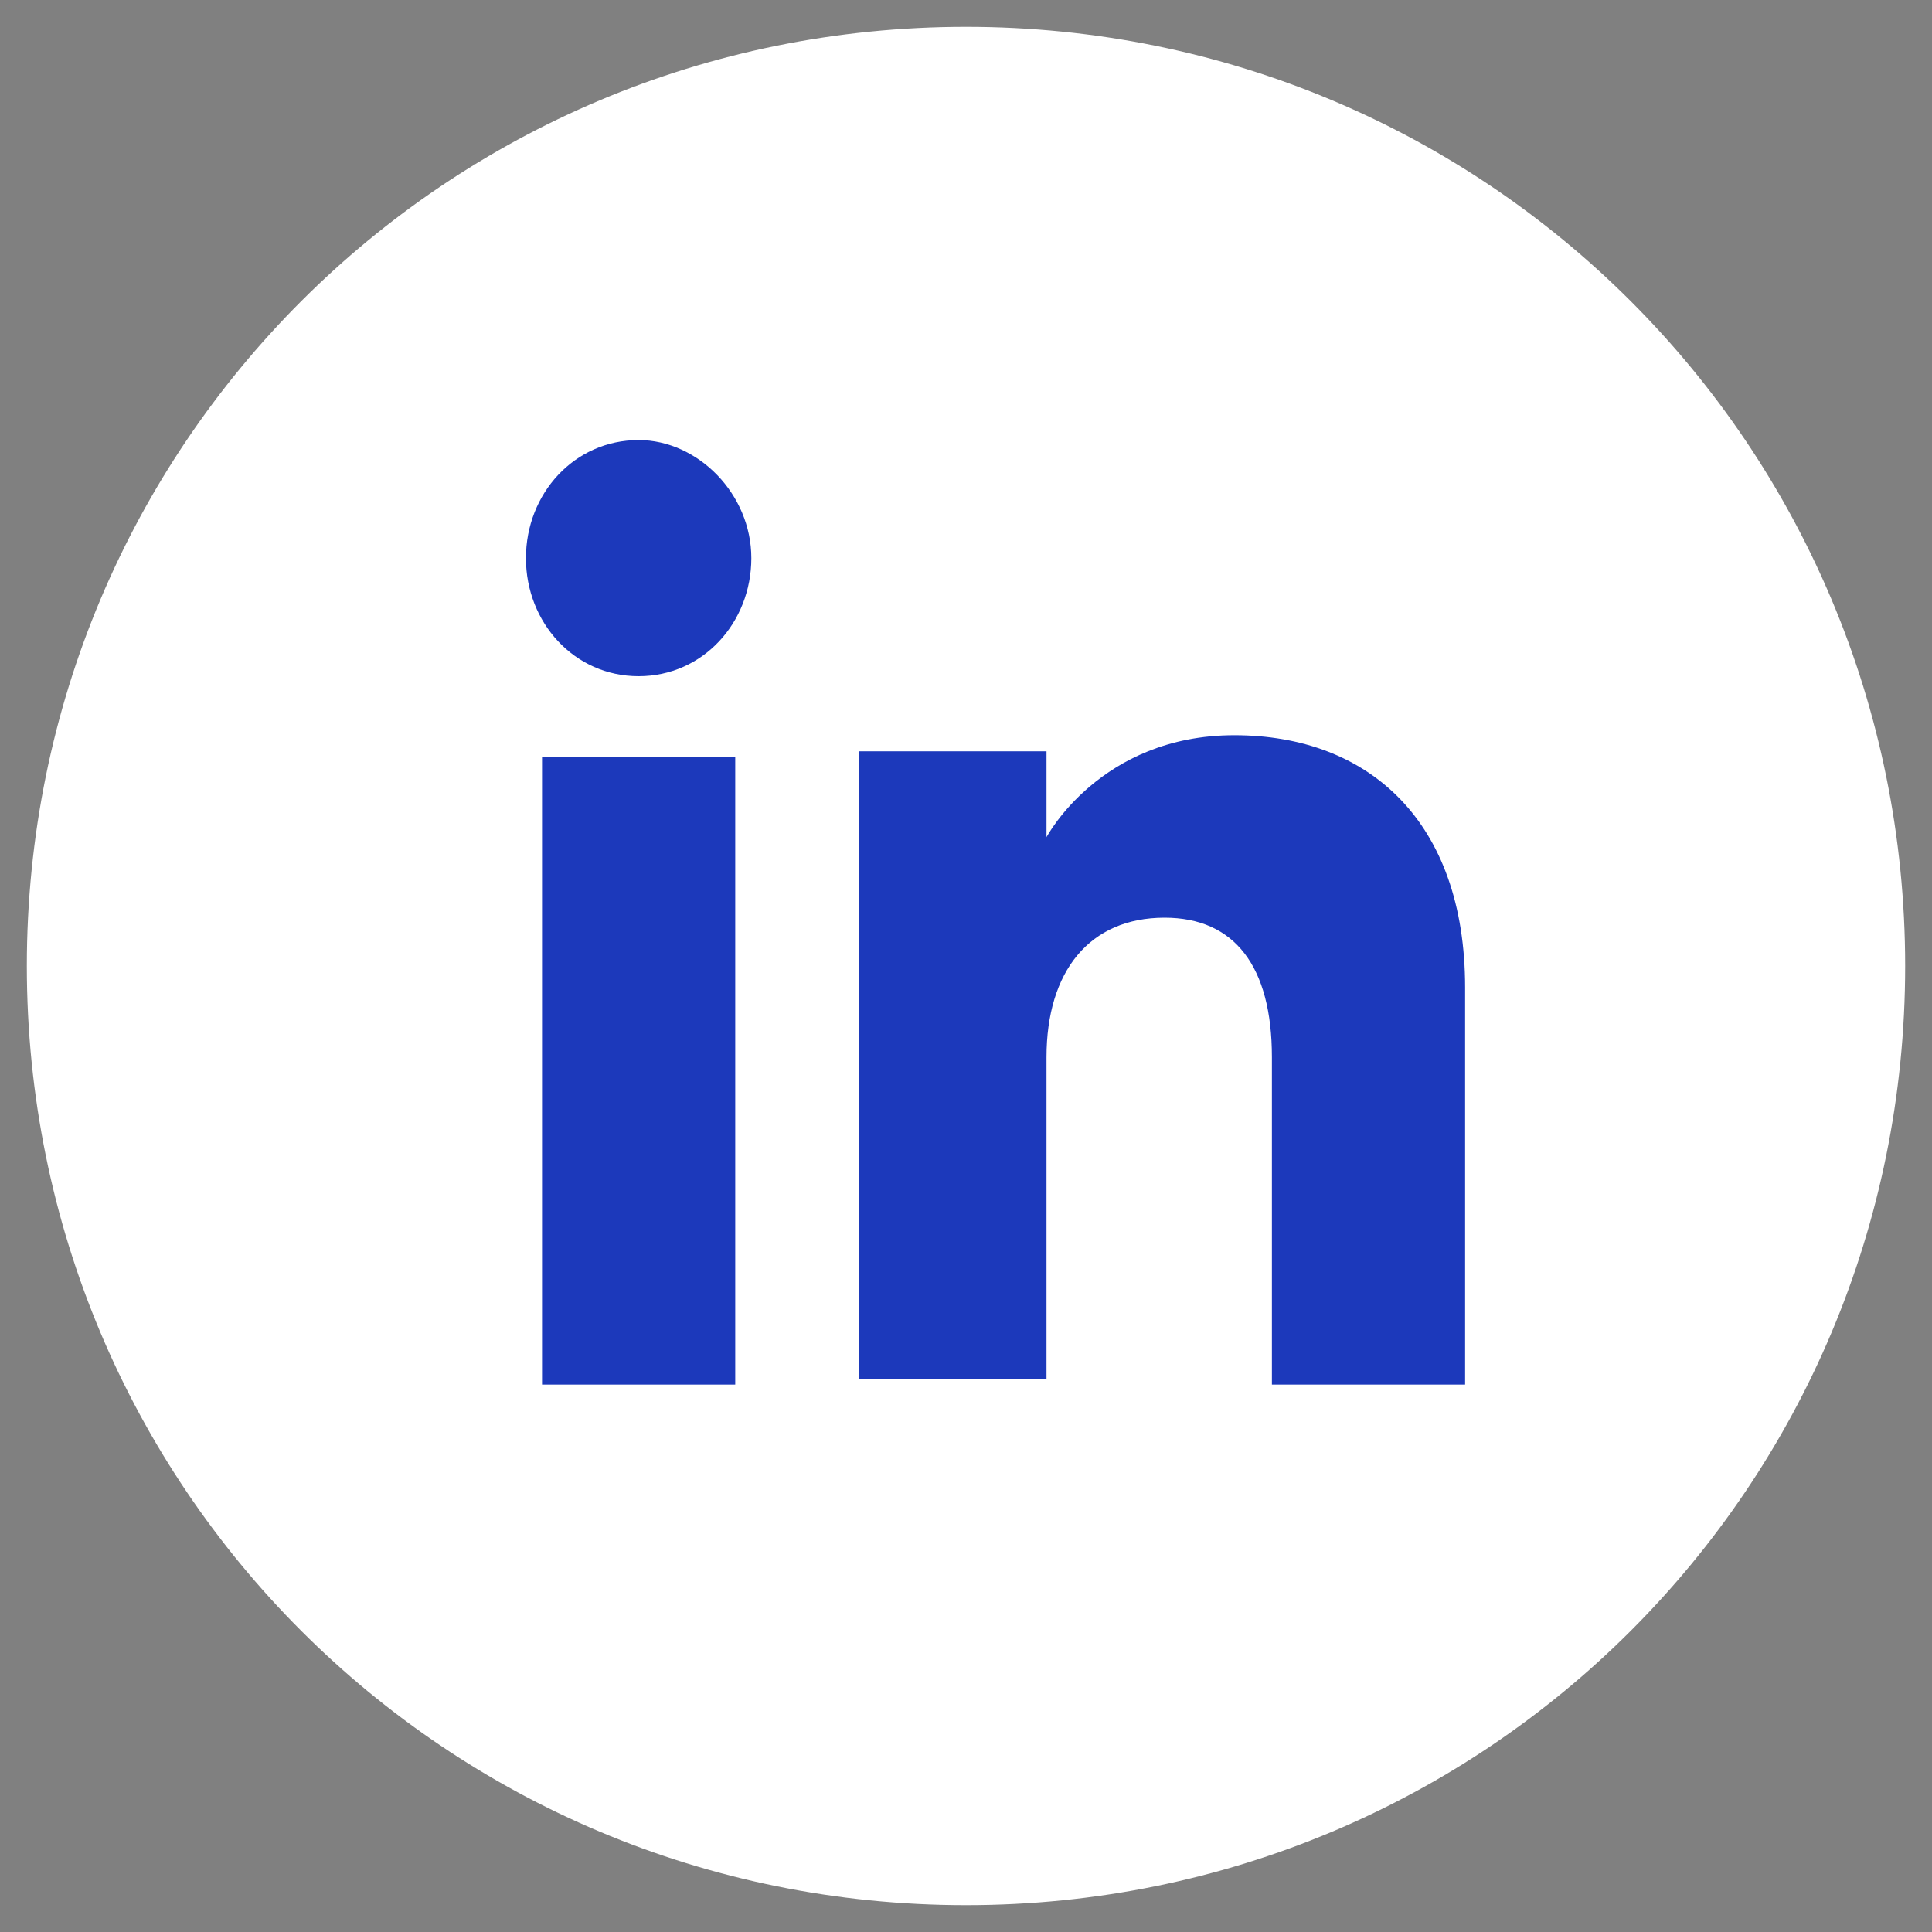 <?xml version="1.0" encoding="utf-8"?>
<!-- Generator: Adobe Illustrator 24.2.3, SVG Export Plug-In . SVG Version: 6.00 Build 0)  -->
<svg version="1.1" xmlns="http://www.w3.org/2000/svg" xmlns:xlink="http://www.w3.org/1999/xlink" x="0px" y="0px"
	 viewBox="0 0 36 36" style="enable-background:new 0 0 36 36;" xml:space="preserve">
<rect x="0" y="0" width="36" height="36" fill="#808080" stroke="none"/>
<style type="text/css">
	.st0{display:none;}
	.st1{display:inline;}
	.st2{fill:#A00000;}
	.st3{fill:#FFFFFF;}
	.st4{fill:#1C39BB;}
</style>
<g id="Layer_1" class="st0">
	<g class="st1">
		<rect x="0" class="st2" width="36" height="36"/>
	</g>
</g>
<g id="Layer_2" class="st0">
	<g id="XMLID_00000021103667668005882900000006639555781778884790_" class="st1">
		<path id="XMLID_00000163033439705771361070000014801773981134558899_" class="st3" d="M19.3,35.5h-2.6c-9,0-16.2-7.3-16.2-16.2
			v-2.6c0-9,7.3-16.2,16.2-16.2h2.6c9,0,16.2,7.3,16.2,16.2v2.6C35.5,28.3,28.3,35.5,19.3,35.5z"/>
		<path id="XMLID_00000020384023112503325550000001298100003568843426_" class="st4" d="M15.3,28.6h4.3V17.9h3l0.3-3.6h-3.3
			c0,0,0-1.3,0-2c0-0.8,0.2-1.2,1-1.2c0.7,0,2.3,0,2.3,0V7.4c0,0-2.4,0-3,0c-3.2,0-4.6,1.4-4.6,4.1c0,2.3,0,2.9,0,2.9h-2.2V18h2.2
			V28.6z"/>
	</g>
</g>
<g id="Layer_3" class="st0">
	<g id="XMLID_00000049206393060790813170000003944863674086392717_" class="st1">
		<path id="XMLID_00000100354748308116949380000007574437172711636872_" class="st3" d="M18,35.5L18,35.5C8.3,35.5,0.5,27.7,0.5,18
			v0C0.5,8.3,8.3,0.5,18,0.5l0,0c9.7,0,17.5,7.8,17.5,17.5v0C35.5,27.7,27.7,35.5,18,35.5z"/>
		<g id="XMLID_00000134235309582699385870000001697971184895567789_">
			<path id="XMLID_00000168828406677068070030000005313282890930944439_" class="st4" d="M18,10.1c2.6,0,2.9,0,3.9,0.1
				c0.9,0,1.4,0.2,1.8,0.3c0.4,0.2,0.8,0.4,1.1,0.7c0.3,0.3,0.5,0.7,0.7,1.1c0.1,0.3,0.3,0.8,0.3,1.8c0,1,0.1,1.3,0.1,3.9
				s0,2.9-0.1,3.9c0,0.9-0.2,1.4-0.3,1.8c-0.2,0.4-0.4,0.8-0.7,1.1c-0.3,0.3-0.7,0.5-1.1,0.7c-0.3,0.1-0.8,0.3-1.8,0.3
				c-1,0-1.3,0.1-3.9,0.1c-2.6,0-2.9,0-3.9-0.1c-0.9,0-1.4-0.2-1.8-0.3c-0.4-0.2-0.8-0.4-1.1-0.7c-0.3-0.3-0.5-0.7-0.7-1.1
				c-0.1-0.3-0.3-0.8-0.3-1.8c0-1-0.1-1.3-0.1-3.9s0-2.9,0.1-3.9c0-0.9,0.2-1.4,0.3-1.8c0.2-0.4,0.4-0.8,0.7-1.1
				c0.3-0.3,0.7-0.5,1.1-0.7c0.3-0.1,0.8-0.3,1.8-0.3C15.1,10.1,15.4,10.1,18,10.1 M18,8.4c-2.6,0-2.9,0-4,0.1c-1,0-1.7,0.2-2.3,0.4
				C11.1,9.1,10.5,9.5,10,10c-0.5,0.5-0.9,1.1-1.1,1.7C8.7,12.3,8.5,13,8.5,14c0,1-0.1,1.4-0.1,4c0,2.6,0,2.9,0.1,4
				c0,1,0.2,1.7,0.4,2.3c0.2,0.6,0.6,1.2,1.1,1.7c0.5,0.5,1.1,0.9,1.7,1.1c0.6,0.2,1.3,0.4,2.3,0.4c1,0,1.4,0.1,4,0.1
				c2.6,0,2.9,0,4-0.1c1,0,1.7-0.2,2.3-0.4c0.6-0.2,1.2-0.6,1.7-1.1s0.9-1.1,1.1-1.7c0.2-0.6,0.4-1.3,0.4-2.3c0-1,0.1-1.4,0.1-4
				c0-2.6,0-2.9-0.1-4c0-1-0.2-1.7-0.4-2.3c-0.2-0.6-0.6-1.2-1.1-1.7c-0.5-0.5-1.1-0.9-1.7-1.1C23.7,8.7,23,8.5,22,8.5
				C20.9,8.4,20.6,8.4,18,8.4"/>
			<path id="XMLID_00000060726998031941952220000015264252912587412381_" class="st4" d="M18,13.1c-2.7,0-4.9,2.2-4.9,4.9
				c0,2.7,2.2,4.9,4.9,4.9c2.7,0,4.9-2.2,4.9-4.9C22.9,15.3,20.7,13.1,18,13.1 M18,21.2c-1.8,0-3.2-1.4-3.2-3.2
				c0-1.8,1.4-3.2,3.2-3.2s3.2,1.4,3.2,3.2C21.2,19.8,19.8,21.2,18,21.2"/>
			<path id="XMLID_00000008151341179492528780000008022266996382110898_" class="st4" d="M24.3,12.9c0,0.6-0.5,1.2-1.2,1.2
				c-0.6,0-1.2-0.5-1.2-1.2c0-0.6,0.5-1.2,1.2-1.2C23.8,11.7,24.3,12.2,24.3,12.9"/>
		</g>
	</g>
</g>
<g id="Layer_4">
	<g id="XMLID_00000121271489068377914040000013923257776438620823_">
		<path id="XMLID_00000183953922101084554340000017844799380732897462_" class="st3" d="M18,35.5L18,35.5C8.3,35.5,0.5,27.7,0.5,18
			v0C0.5,8.3,8.3,0.5,18,0.5l0,0c9.7,0,17.5,7.8,17.5,17.5v0C35.5,27.7,27.7,35.5,18,35.5z"/>
		<g id="XMLID_00000070803731277710844430000011907446270923624104_">
			<g>
				<g id="XMLID_45_">
					<g>
						<g id="XMLID_47_">
							<rect x="10.1" y="14.1" class="st4" width="3.6" height="11.7"/>
						</g>
						<g id="XMLID_46_">
							<path class="st4" d="M11.9,12.6c1.2,0,2.1-1,2.1-2.2s-1-2.2-2.1-2.2c-1.2,0-2.1,1-2.1,2.2S10.7,12.6,11.9,12.6z"/>
						</g>
					</g>
				</g>
				<g id="XMLID_44_">
					<path class="st4" d="M19.5,19.7c0-1.6,0.8-2.6,2.2-2.6c1.3,0,2,0.9,2,2.6c0,1.7,0,6.1,0,6.1h3.6c0,0,0-4.3,0-7.4
						c0-3.1-1.8-4.7-4.3-4.7c-2.5,0-3.5,1.9-3.5,1.9v-1.6H16v11.7h3.5C19.5,25.8,19.5,21.5,19.5,19.7z"/>
				</g>
			</g>
		</g>
	</g>
</g>
<g id="Layer_5" class="st0">
	<g id="XMLID_00000094592816000904191860000013041977841025454474_" class="st1">
		<path id="XMLID_00000058555386117213940510000014413873491963449984_" class="st3" d="M18,35.5L18,35.5C8.3,35.5,0.5,27.7,0.5,18
			v0C0.5,8.3,8.3,0.5,18,0.5l0,0c9.7,0,17.5,7.8,17.5,17.5v0C35.5,27.7,27.7,35.5,18,35.5z"/>
		<path id="XMLID_00000057133671267793088900000018311172642714212245_" class="st4" d="M8.7,23.9c1.7,1.1,3.7,1.7,5.9,1.7
			c7.1,0,11.1-6,10.9-11.4c0.7-0.5,1.4-1.2,1.9-2c-0.7,0.3-1.4,0.5-2.2,0.6c0.8-0.5,1.4-1.2,1.7-2.1c-0.7,0.4-1.6,0.8-2.4,0.9
			c-0.7-0.7-1.7-1.2-2.8-1.2c-2.5,0-4.3,2.3-3.7,4.7c-3.2-0.2-6-1.7-7.9-4c-1,1.7-0.5,4,1.2,5.1c-0.6,0-1.2-0.2-1.7-0.5
			c0,1.8,1.2,3.4,3.1,3.8c-0.5,0.1-1.1,0.2-1.7,0.1c0.5,1.5,1.9,2.6,3.6,2.7C12.7,23.5,10.7,24.1,8.7,23.9z"/>
	</g>
</g>
</svg>
